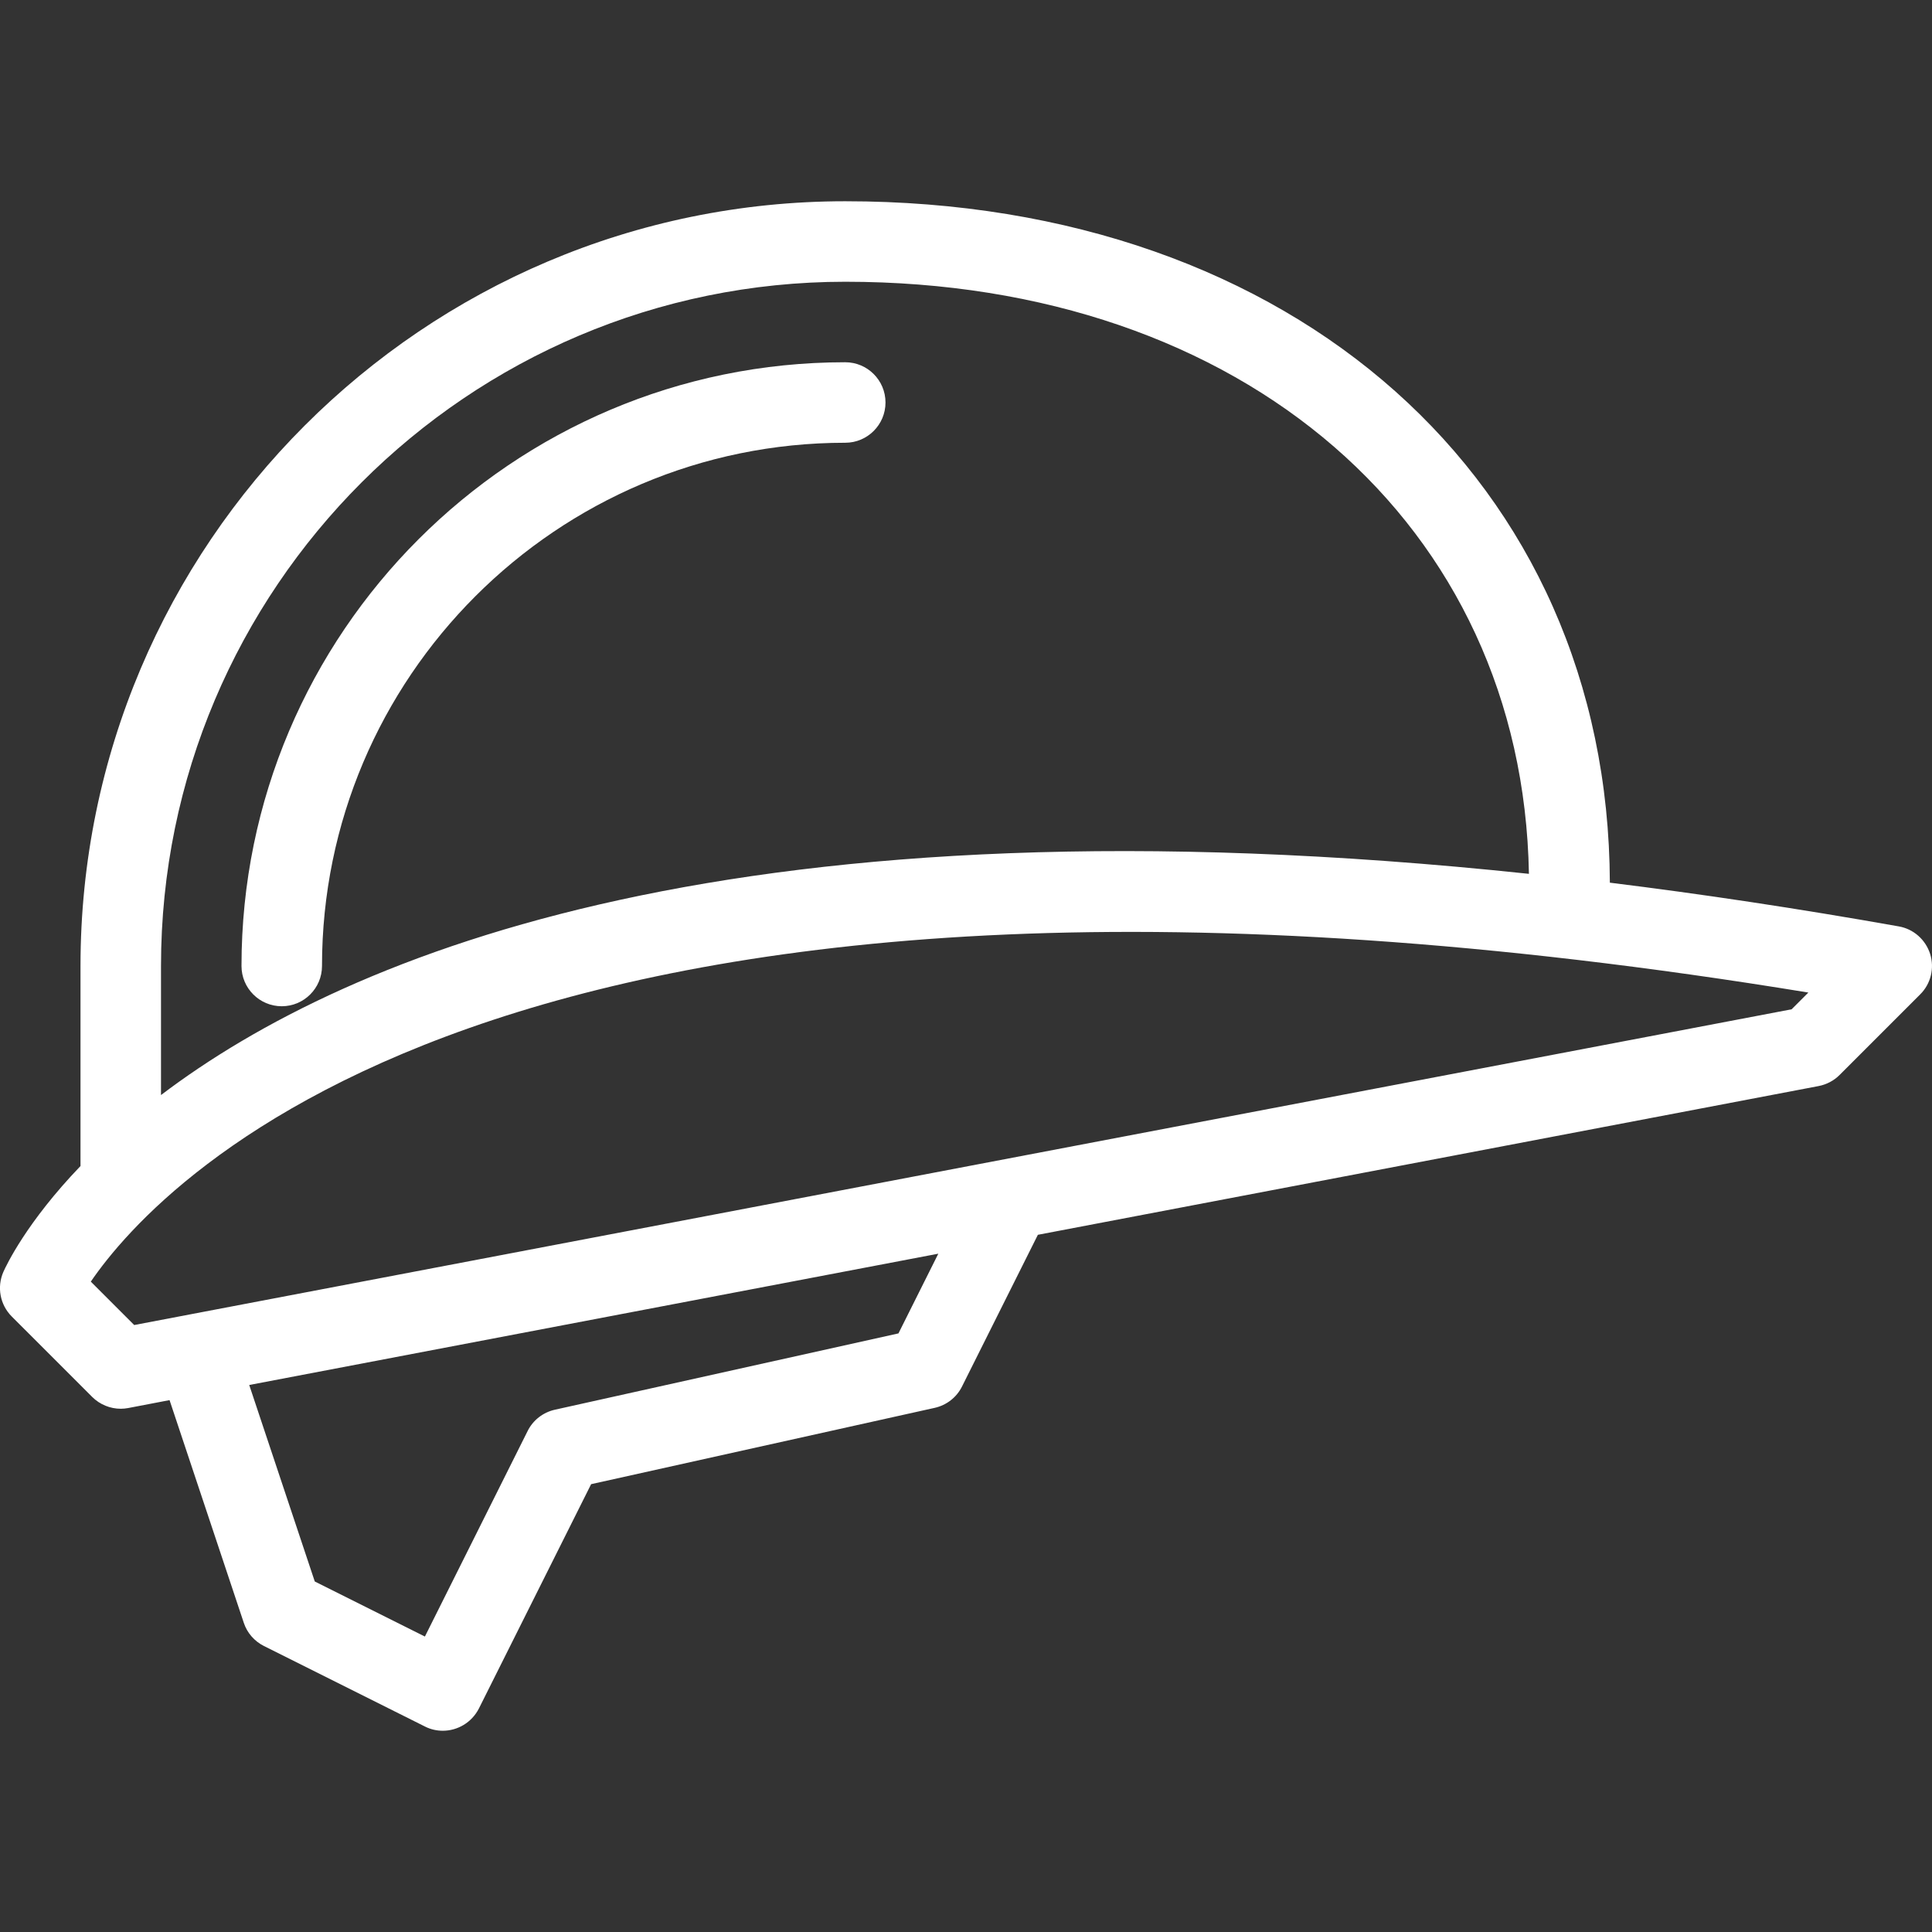 <svg width="54" height="54" viewBox="0 0 54 54" fill="none" xmlns="http://www.w3.org/2000/svg">
<rect x="0" y="0" width="54" height="54" fill="#333333" stroke="none"/>
<g clip-path="url(#clip0_3_55)">
<path d="M23.625 10.125C14.319 10.125 6.75 17.694 6.75 27C6.75 27.621 7.254 28.125 7.875 28.125C8.496 28.125 9 27.621 9 27C9 18.936 15.561 12.375 23.625 12.375C24.246 12.375 24.75 11.871 24.75 11.25C24.75 10.629 24.246 10.125 23.625 10.125Z" fill="white"/>
<path d="M53.948 26.663C53.82 26.264 53.485 25.965 53.071 25.893C50.234 25.389 47.545 24.986 44.996 24.671C44.955 13.453 36.18 5.625 23.625 5.625C11.84 5.625 2.25 15.214 2.25 27V32.591C0.74 34.164 0.176 35.368 0.095 35.548C-0.092 35.973 6.45667e-05 36.468 0.329 36.797L2.579 39.047C2.792 39.258 3.08 39.375 3.375 39.375C3.445 39.375 3.515 39.368 3.584 39.355L4.739 39.134L6.813 45.355C6.905 45.637 7.108 45.871 7.376 46.006L11.876 48.256C12.035 48.337 12.206 48.375 12.375 48.375C12.787 48.375 13.183 48.148 13.385 47.754L16.522 41.483L26.125 39.35C26.456 39.276 26.737 39.058 26.888 38.754L29.009 34.513L50.834 30.355C51.055 30.312 51.26 30.204 51.419 30.044L53.669 27.794C53.966 27.5 54.074 27.063 53.948 26.663ZM4.5 27C4.5 16.454 13.079 7.875 23.625 7.875C34.76 7.875 42.561 14.665 42.734 24.424C20.727 22.093 9.74 26.633 4.5 30.607V27ZM25.112 37.269L15.509 39.402C15.179 39.476 14.897 39.694 14.747 39.998L11.876 45.742L8.798 44.203L6.966 38.711L26.226 35.041L25.112 37.269ZM50.076 28.21L3.751 37.035L2.538 35.822C4.484 32.976 14.578 21.852 50.544 27.742L50.076 28.21Z" fill="white"/>
</g>
<defs>
<clipPath id="clip0_3_55">
<rect width="54" height="54" fill="white"/>
</clipPath>
</defs>
</svg>

